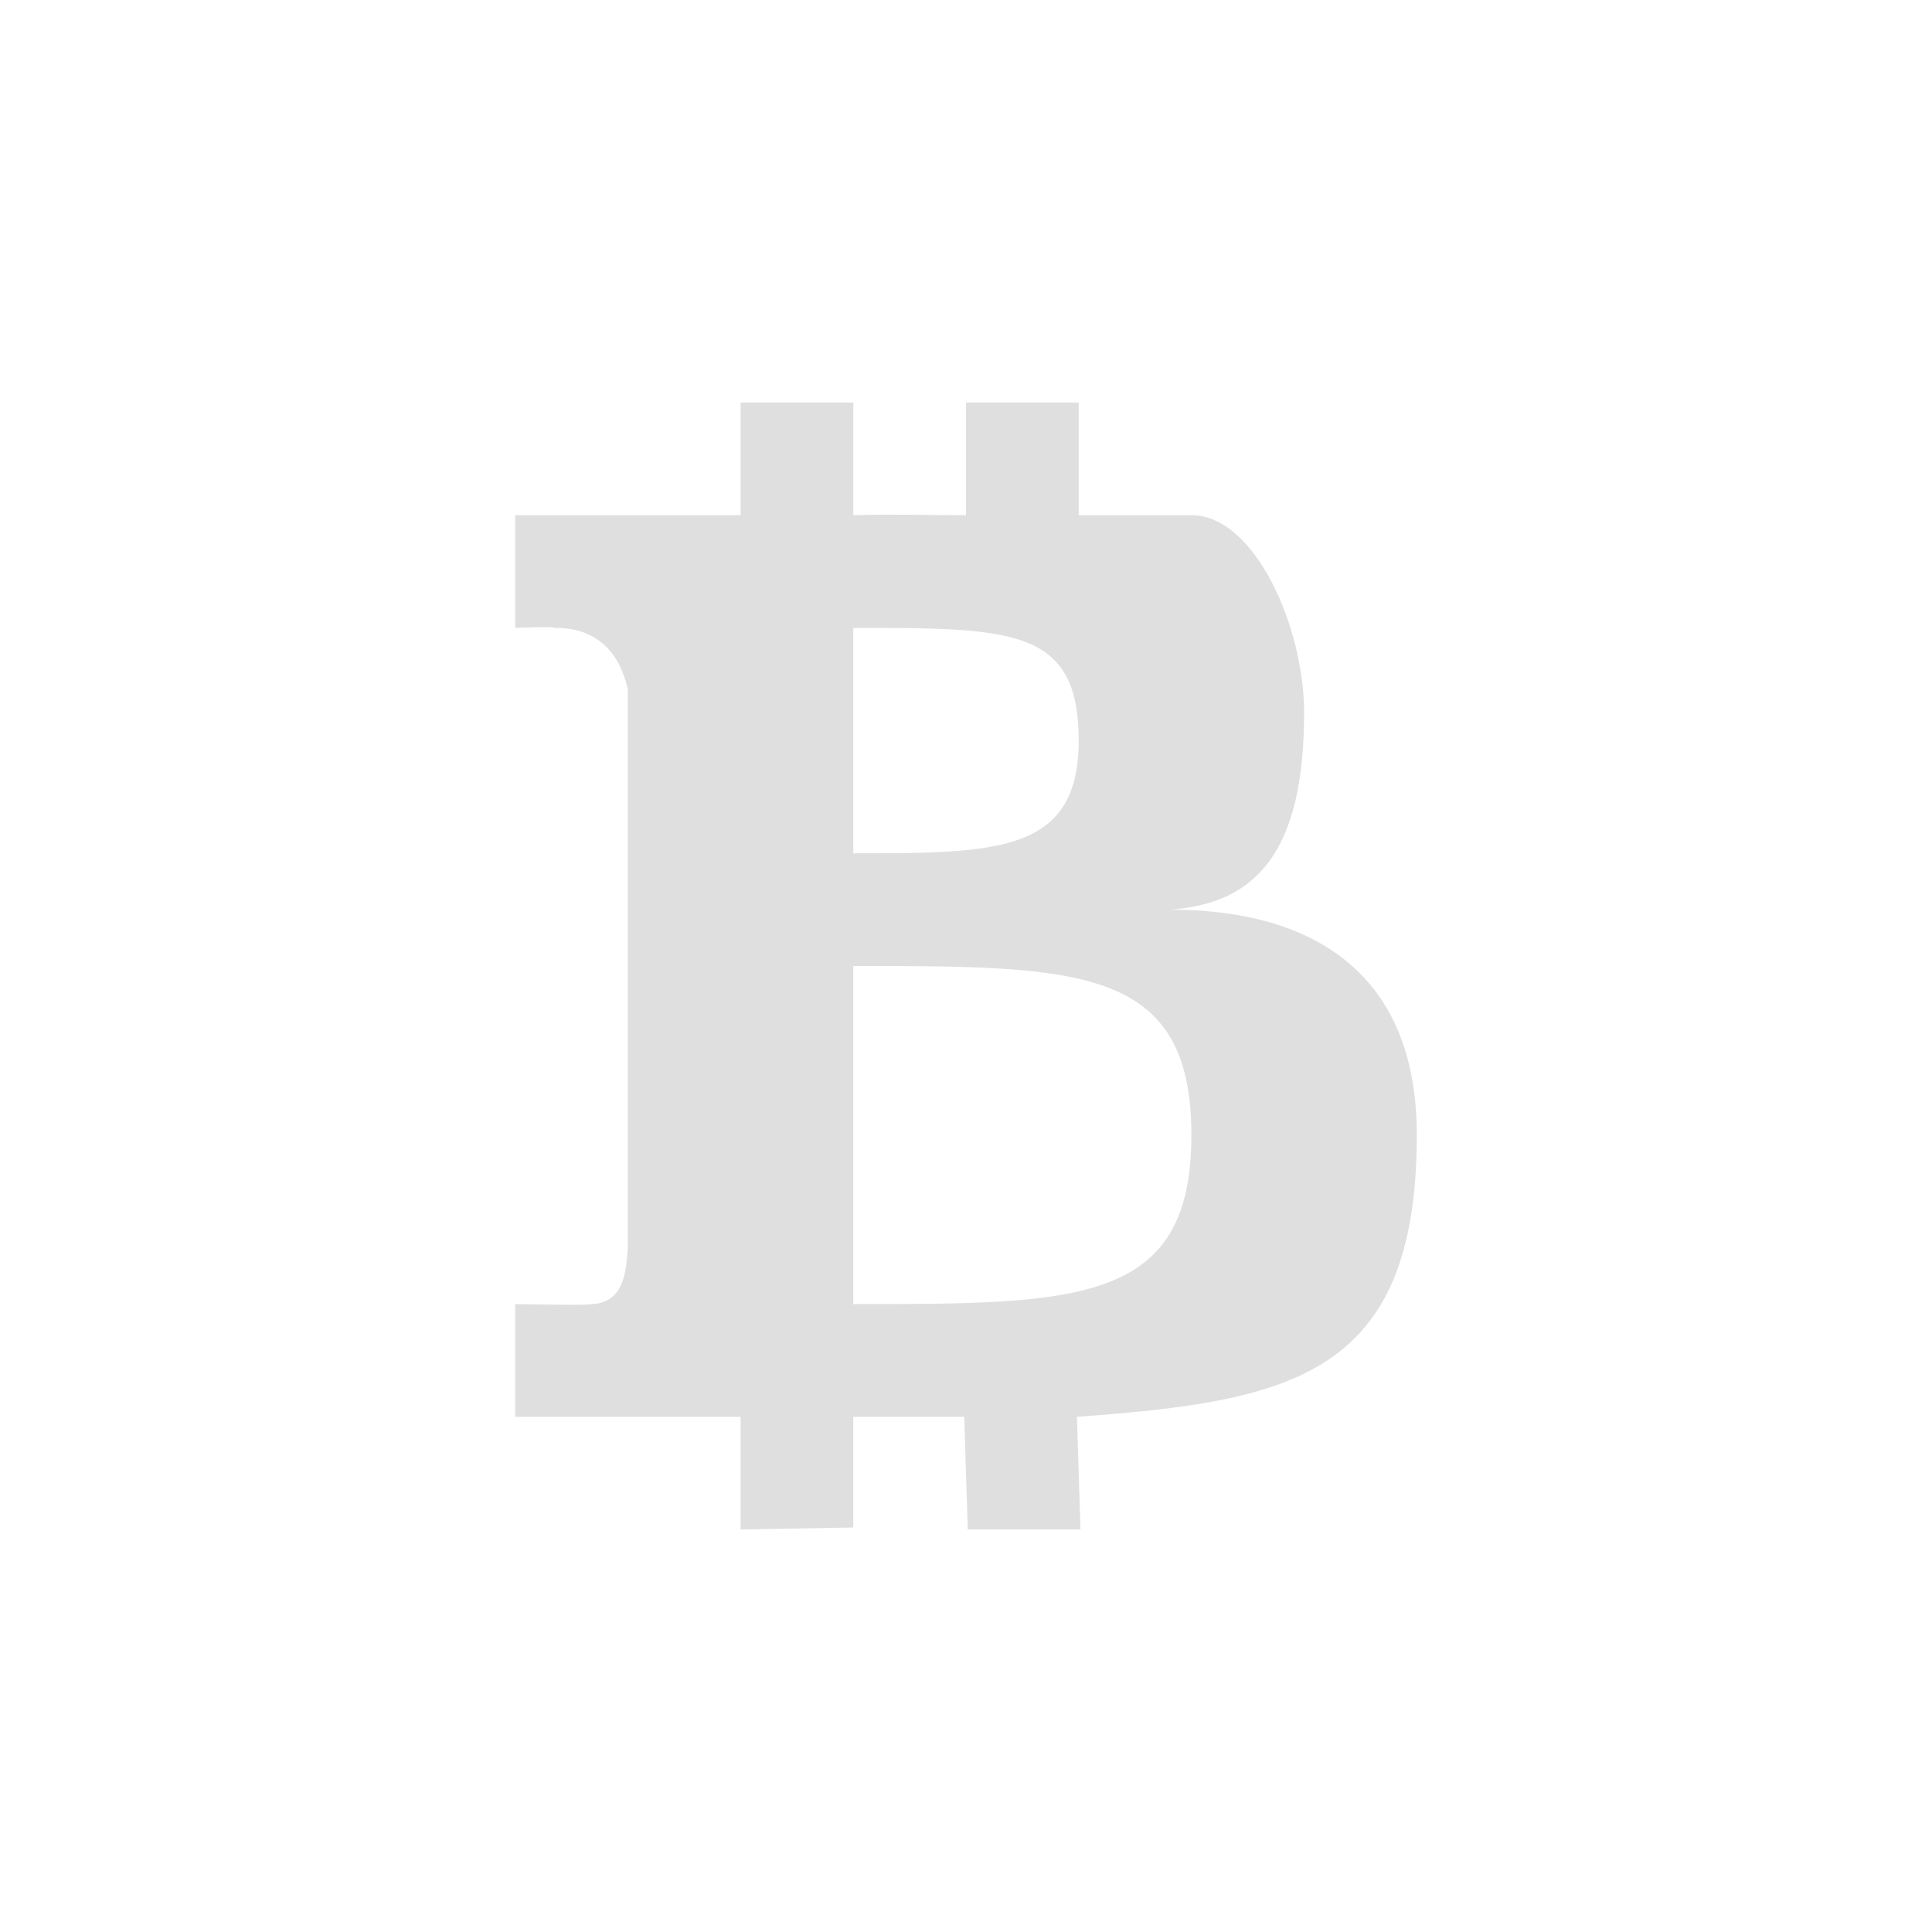 <svg clip-rule="evenodd" fill-rule="evenodd" stroke-linejoin="round" stroke-miterlimit="2" width="100%" height="100%" viewBox="-4 -4 24 24" xmlns="http://www.w3.org/2000/svg">
 <defs>
  <style id="current-color-scheme" type="text/css">
   .ColorScheme-Text { color:#dfdfdf; } .ColorScheme-Highlight { color:#4285f4; } .ColorScheme-NeutralText { color:#ff9800; } .ColorScheme-PositiveText { color:#4caf50; } .ColorScheme-NegativeText { color:#f44336; }
  </style>
 </defs>
 <path style="fill:currentColor" class="ColorScheme-Text" d="m5.2 13.6v1.4l1.4-.025v-1.375h1.378l.044 1.4h1.4l-.044-1.4c2.671-.193 4.222-.512 4.222-3.5 0-2.1-1.401-2.799-3.057-2.8 1.051-.08 1.657-.7 1.657-2.45 0-1.05-.606-2.45-1.4-2.45h-1.4v-1.4h-1.4v1.4c-.419 0-.976-.015-1.4 0v-1.4h-1.4v1.4h-2.8v1.4s.503-.021.484 0c.644-.01.849.457.916.768v6.932c-.025.197-.004.686-.454.7.021.018-.946 0-.946 0v1.4zm1.4-5.6v4.2c2.8 0 4.2 0 4.2-2.1s-1.4-2.1-4.2-2.1zm0-4.2v2.8c1.777 0 2.8 0 2.8-1.4s-.826-1.4-2.8-1.4z" fill="#dfdfdf"/>
</svg>

